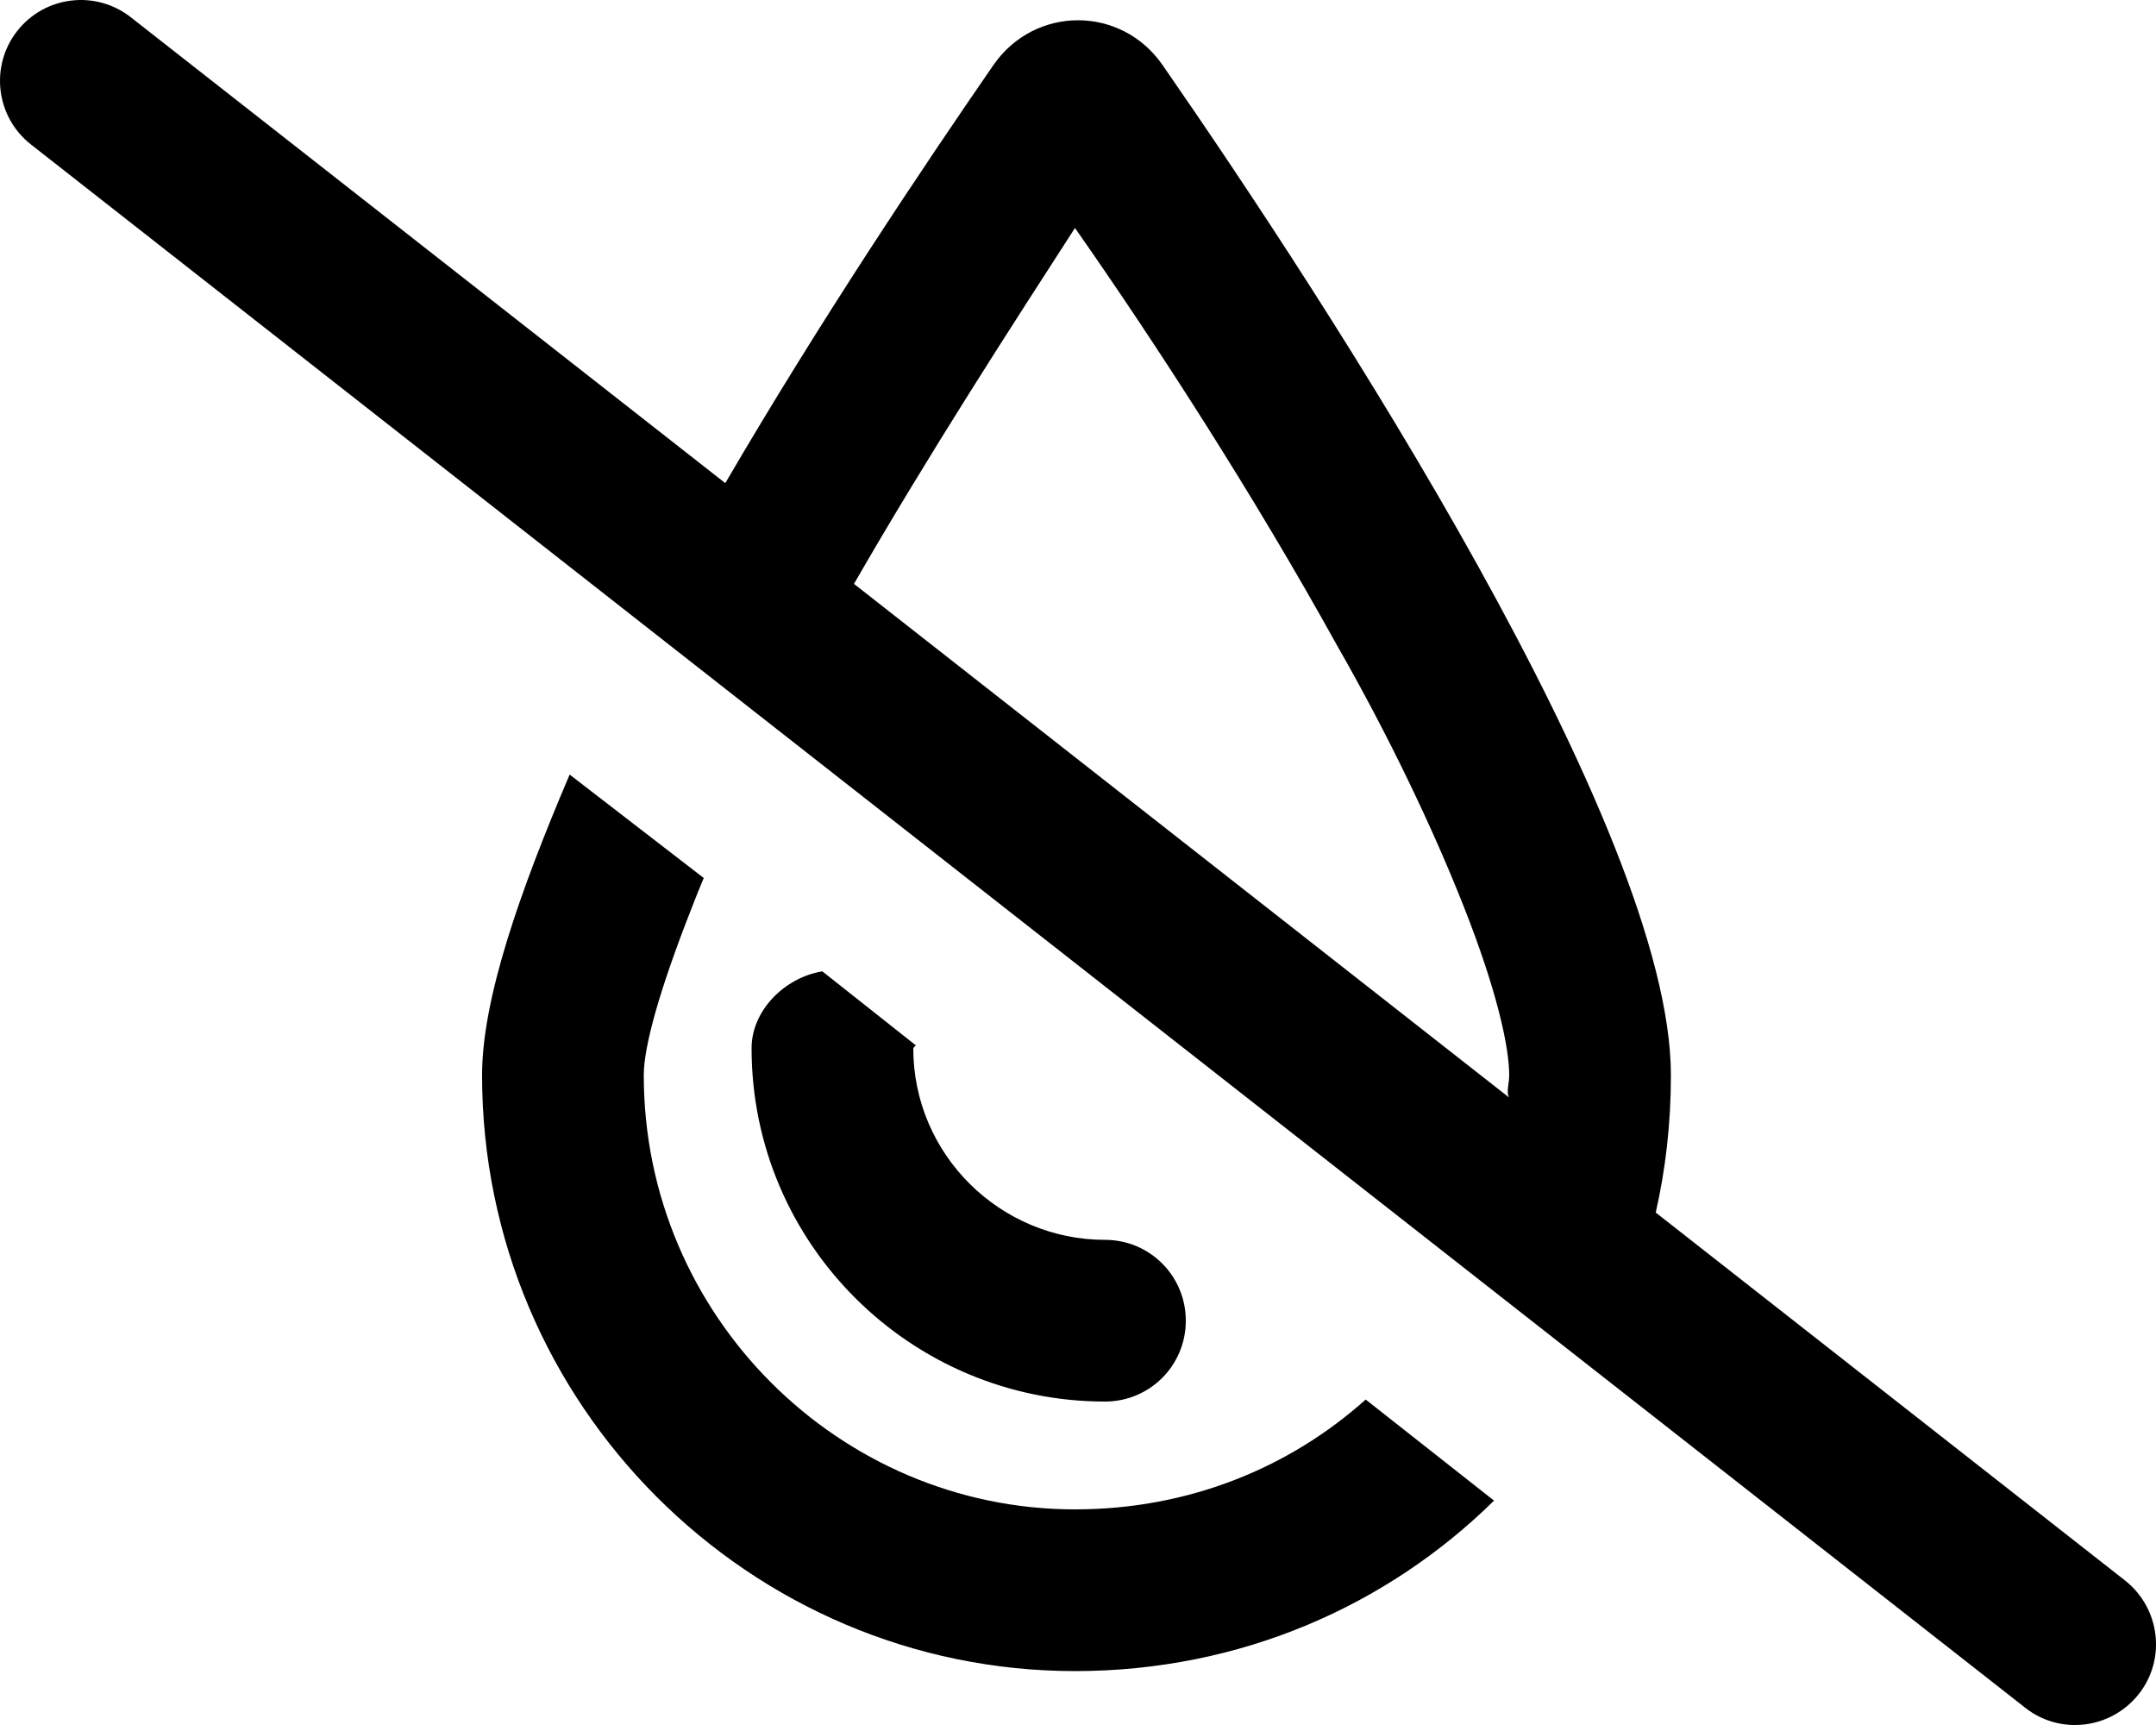 <svg xmlns="http://www.w3.org/2000/svg" viewBox="0 0 640 512"><!--! Font Awesome Pro 6.1.2 by @fontawesome - https://fontawesome.com License - https://fontawesome.com/license (Commercial License) Copyright 2022 Fonticons, Inc. --><path d="M215.3 143.4C243.5 95.07 274.2 49.29 294.9 19.3C307.2 1.585 332.8 1.585 345.1 19.3C393.7 89.43 496 245.9 496 319.1C496 333.7 494.4 347.1 491.5 359.9L630.8 469.1C641.2 477.3 643.1 492.4 634.9 502.8C626.7 513.2 611.6 515.1 601.2 506.9L9.196 42.89C-1.236 34.71-3.065 19.63 5.112 9.196C13.29-1.236 28.37-3.065 38.81 5.112L215.3 143.4zM253.5 173.3L447.9 325.7C447.1 323.8 448 321.9 448 319.1C448 310.7 444.3 293.9 434.6 269.3C425.3 245.7 412.1 218.1 396.8 191.4C371.9 146.4 342.8 101.5 319.1 67.67C300.2 96.93 275.8 134.6 253.5 173.3V173.3zM271.1 311.1C271.1 342.9 297.1 368 328 368C341.3 368 352 378.7 352 392C352 405.3 341.3 416 328 416C270.6 416 223.1 369.4 223.1 311.1C223.1 300.1 232.7 290.2 244.1 288.3L271.9 310.3C271.1 310.8 271.1 311.4 271.1 311.1V311.1zM191.1 319.1C191.1 390.7 249.3 448 319.1 448C352.8 448 382.7 435.7 405.4 415.4L443.5 445.4C411.7 476.7 368.1 496 319.1 496C222.8 496 143.1 417.2 143.1 319.1C143.1 296.5 154.3 264.6 169.1 229.9L208.9 260.6C207.7 263.5 206.5 266.4 205.4 269.3C195.7 293.9 191.1 310.7 191.1 319.1V319.1z"/></svg>